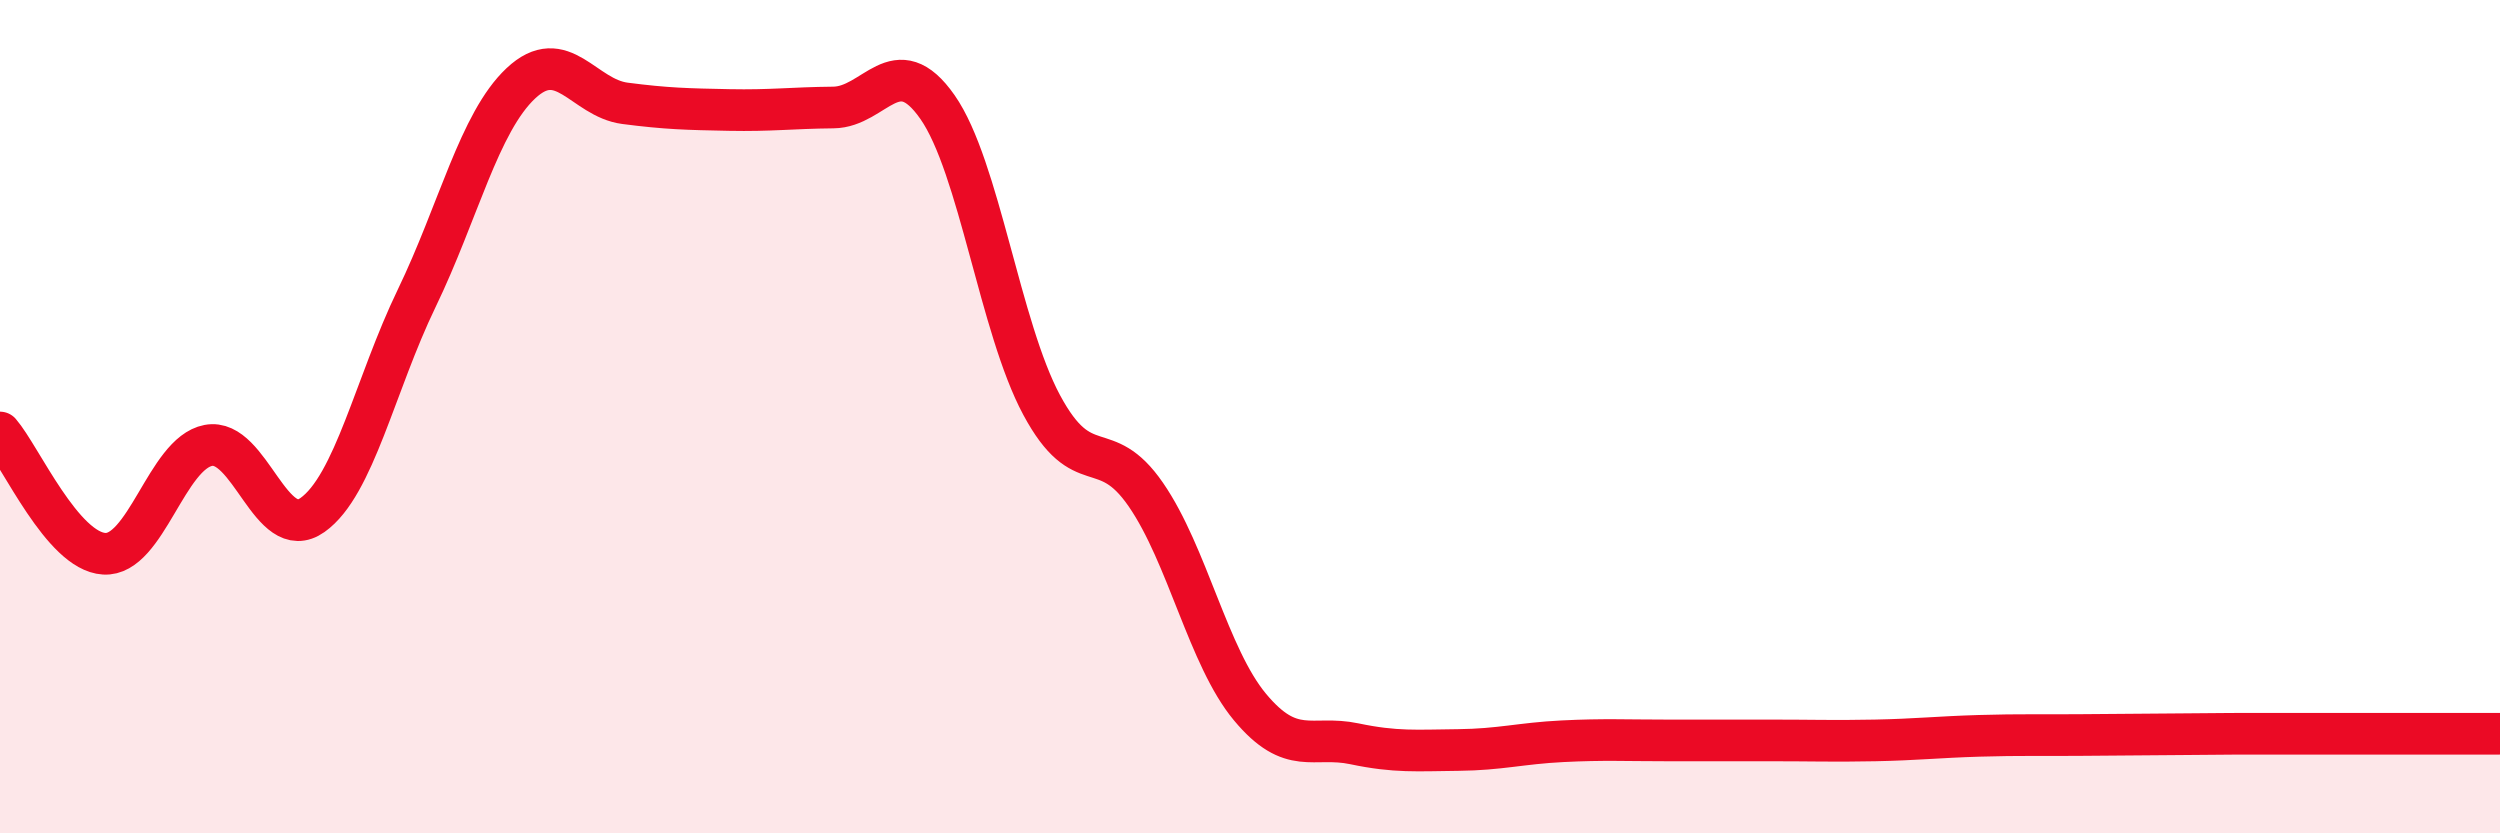 
    <svg width="60" height="20" viewBox="0 0 60 20" xmlns="http://www.w3.org/2000/svg">
      <path
        d="M 0,10.38 C 0.5,10.96 1.5,13.23 2.5,13.29 C 3.5,13.35 4,10.88 5,10.69 C 6,10.5 6.5,13.07 7.5,12.36 C 8.5,11.65 9,9.23 10,7.16 C 11,5.09 11.5,2.94 12.5,2 C 13.5,1.06 14,2.35 15,2.48 C 16,2.61 16.5,2.62 17.5,2.64 C 18.5,2.66 19,2.59 20,2.58 C 21,2.57 21.5,1.14 22.5,2.57 C 23.5,4 24,7.86 25,9.72 C 26,11.58 26.5,10.42 27.5,11.87 C 28.5,13.32 29,15.77 30,16.97 C 31,18.17 31.5,17.64 32.5,17.85 C 33.5,18.06 34,18.01 35,18 C 36,17.99 36.5,17.84 37.5,17.79 C 38.5,17.74 39,17.77 40,17.77 C 41,17.77 41.5,17.77 42.5,17.77 C 43.5,17.77 44,17.79 45,17.77 C 46,17.75 46.5,17.69 47.5,17.66 C 48.5,17.63 49,17.65 50,17.64 C 51,17.63 51.5,17.63 52.5,17.62 C 53.5,17.61 53.5,17.61 55,17.61 C 56.5,17.61 59,17.61 60,17.61L60 20L0 20Z"
        fill="#EB0A25"
        opacity="0.1"
        stroke-linecap="round"
        stroke-linejoin="round"
      />
      <path
        d="M 0,10.38 C 0.5,10.96 1.5,13.23 2.5,13.29 C 3.5,13.35 4,10.88 5,10.69 C 6,10.5 6.5,13.07 7.5,12.36 C 8.5,11.65 9,9.23 10,7.16 C 11,5.09 11.5,2.94 12.5,2 C 13.5,1.06 14,2.35 15,2.48 C 16,2.61 16.5,2.62 17.5,2.64 C 18.5,2.66 19,2.59 20,2.58 C 21,2.57 21.5,1.14 22.5,2.57 C 23.5,4 24,7.86 25,9.72 C 26,11.58 26.5,10.42 27.5,11.87 C 28.5,13.32 29,15.77 30,16.97 C 31,18.17 31.5,17.64 32.5,17.85 C 33.5,18.06 34,18.01 35,18 C 36,17.99 36.5,17.84 37.5,17.79 C 38.5,17.74 39,17.77 40,17.77 C 41,17.77 41.5,17.77 42.5,17.77 C 43.5,17.77 44,17.79 45,17.77 C 46,17.75 46.5,17.69 47.5,17.66 C 48.5,17.63 49,17.65 50,17.64 C 51,17.63 51.5,17.63 52.5,17.62 C 53.5,17.61 53.5,17.61 55,17.61 C 56.5,17.61 59,17.61 60,17.61"
        stroke="#EB0A25"
        stroke-width="1"
        fill="none"
        stroke-linecap="round"
        stroke-linejoin="round"
      />
    </svg>
  